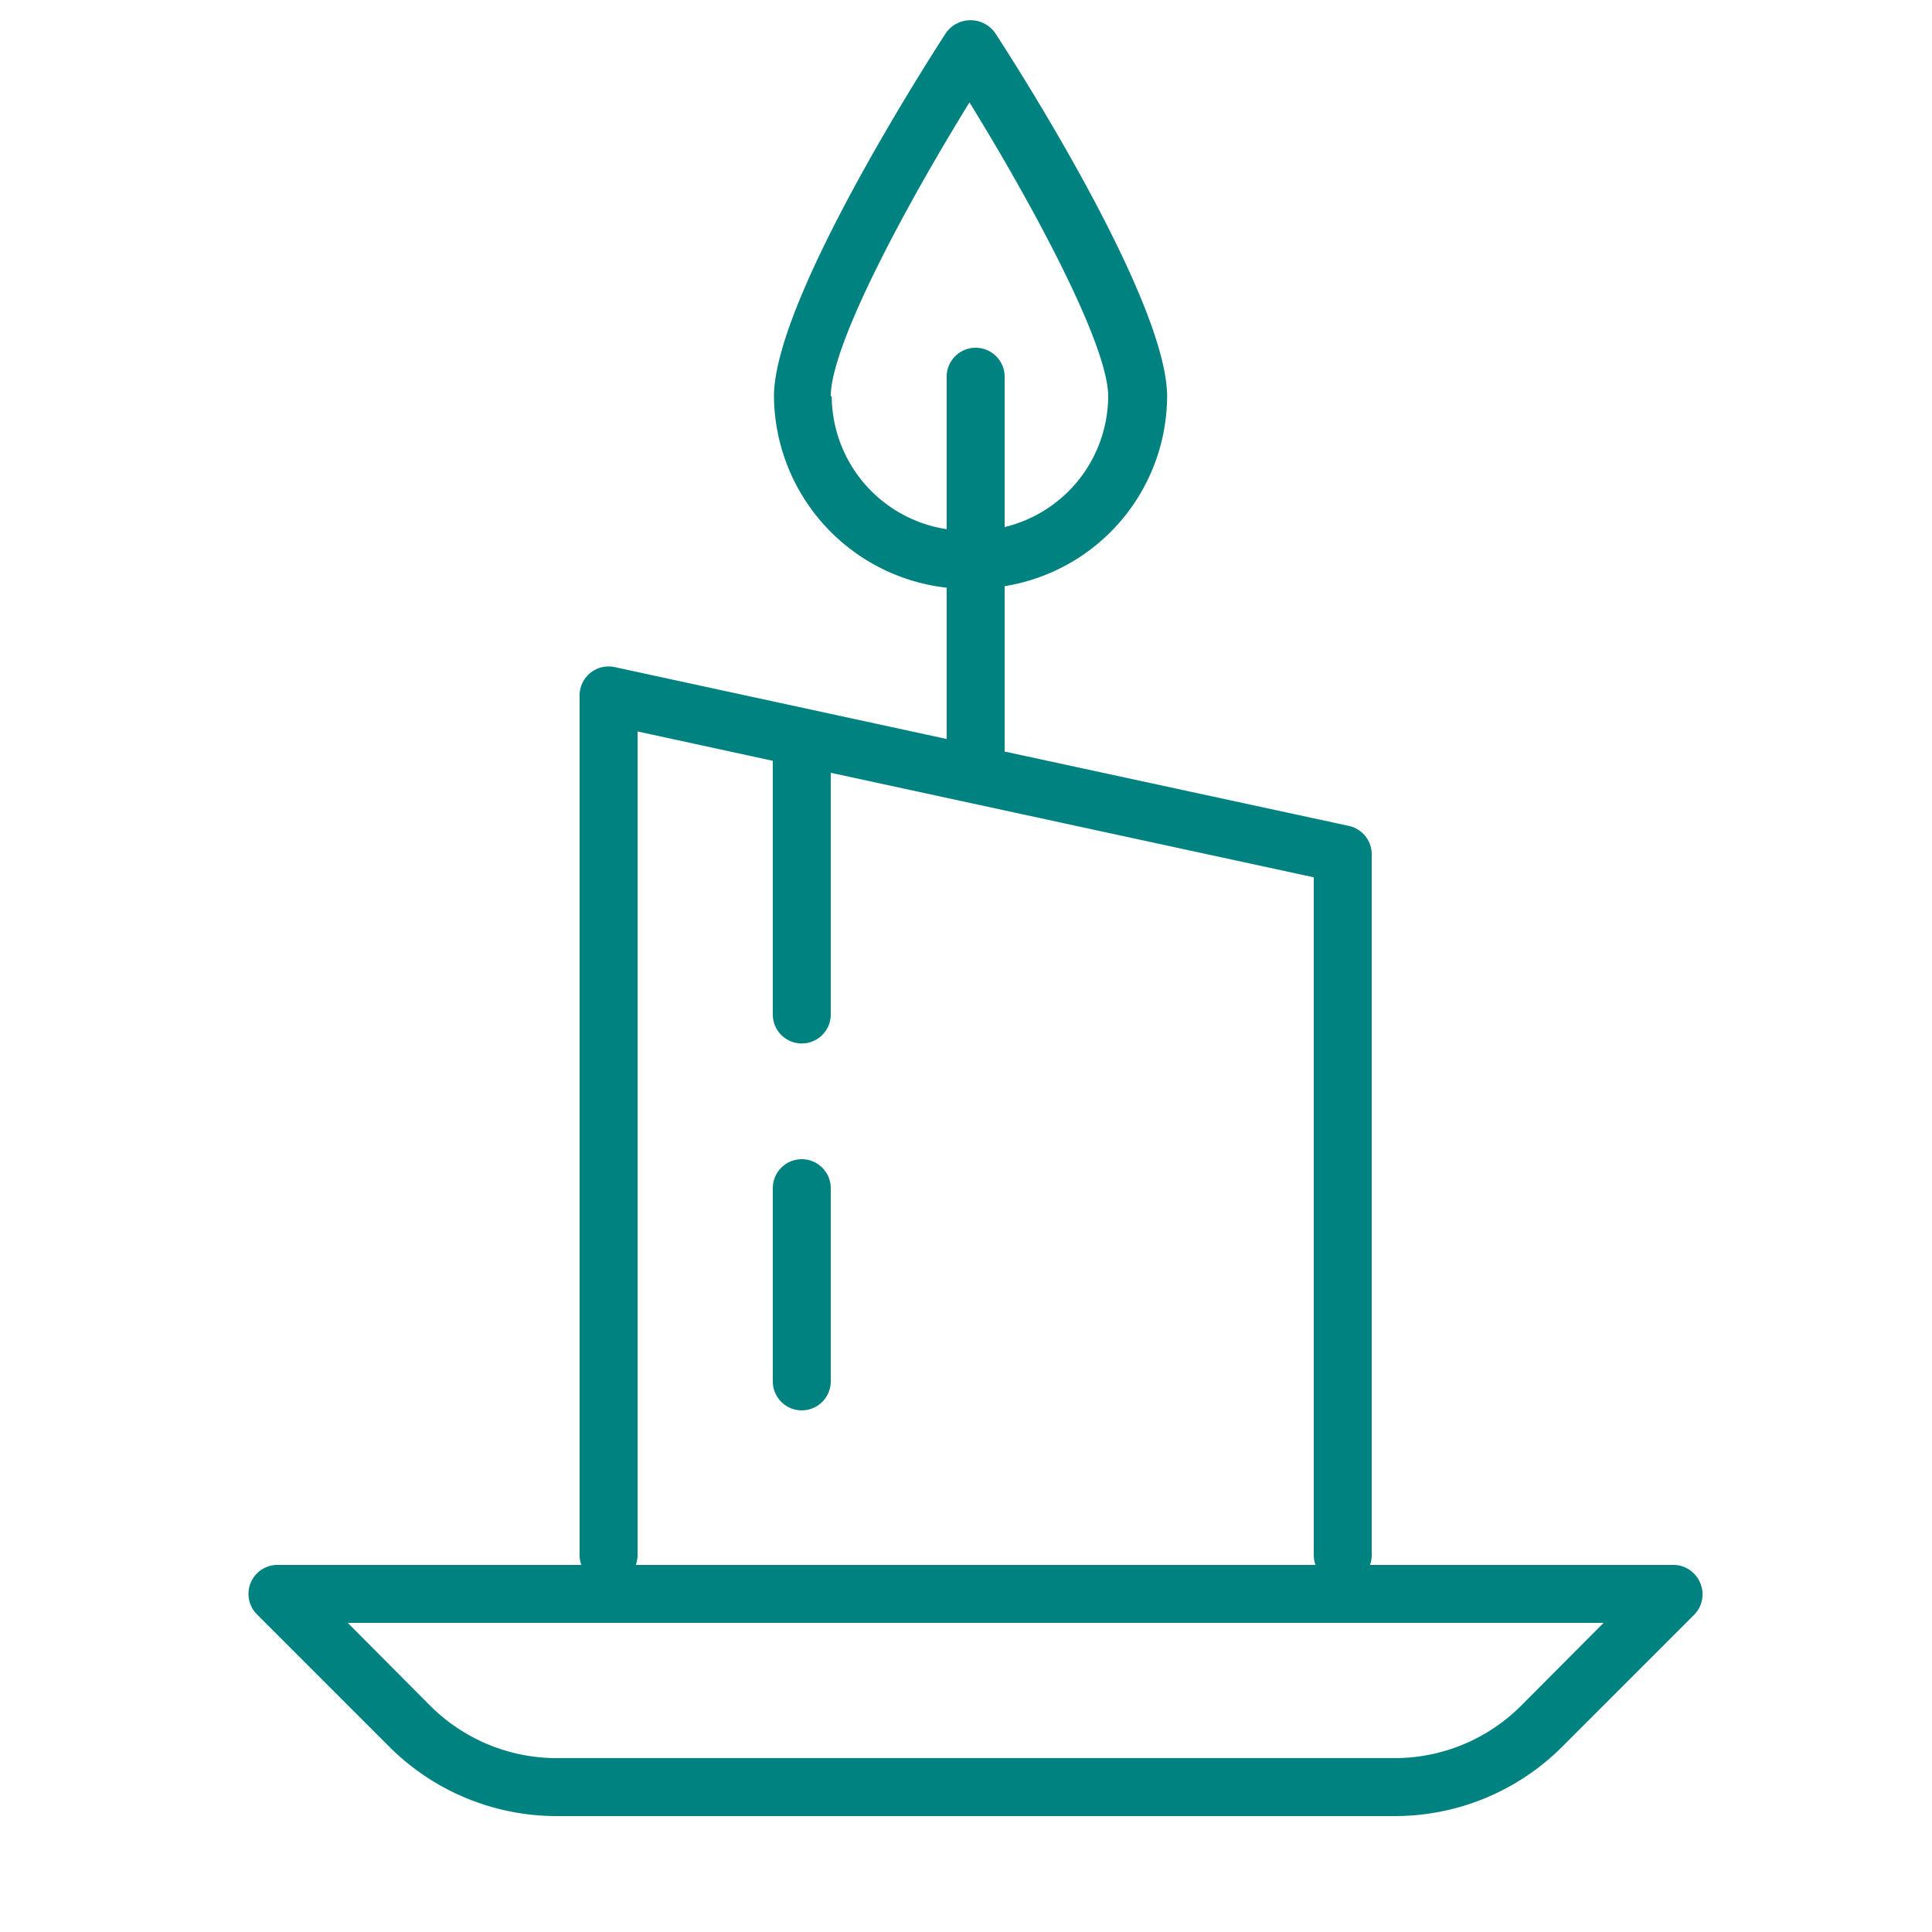 <?xml version="1.0" encoding="UTF-8"?> <svg xmlns="http://www.w3.org/2000/svg" viewBox="0 0 100 100" fill-rule="evenodd"><path d="M88 81.93a1.5 1.5 0 0 0-1.36-.93H70.91a1.48 1.48 0 0 0 .09-.5V44.22a1.5 1.5 0 0 0-1.18-1.47L52 38.9v-8.56a10 10 0 0 0 8.41-9.82c0-5-8-17.44-8.92-18.84a1.56 1.56 0 0 0-2.51 0c-.91 1.4-8.92 13.85-8.92 18.84a10.06 10.06 0 0 0 8.94 9.9v7.83l-17.18-3.72A1.5 1.5 0 0 0 30 36v44.5a1.48 1.48 0 0 0 .09.5H14.36a1.5 1.5 0 0 0-1.06 2.56l6.83 6.83A12.25 12.25 0 0 0 28.84 94h43.32a12.25 12.25 0 0 0 8.72-3.61l6.83-6.83a1.5 1.5 0 0 0 .29-1.63ZM43 20.52c0-2.71 4-10.07 7.18-15.22 3.18 5.15 7.18 12.51 7.18 15.22A7 7 0 0 1 52 27.28V19.5a1.5 1.5 0 0 0-3 0v7.89a7 7 0 0 1-5.95-6.87ZM33 80.5V37.86l7 1.52v13.13a1.5 1.5 0 0 0 3 0V40l25 5.41V80.5a1.48 1.48 0 0 0 .09.5H32.91a1.48 1.48 0 0 0 .09-.5Zm45.75 7.77A9.26 9.26 0 0 1 72.16 91H28.84a9.26 9.26 0 0 1-6.59-2.73L18 84h65Z" fill="#008281"></path><path d="M41.5 60a1.5 1.5 0 0 0-1.5 1.5v10a1.5 1.5 0 0 0 3 0v-10a1.5 1.5 0 0 0-1.5-1.5Z" fill="#008281"></path></svg> 